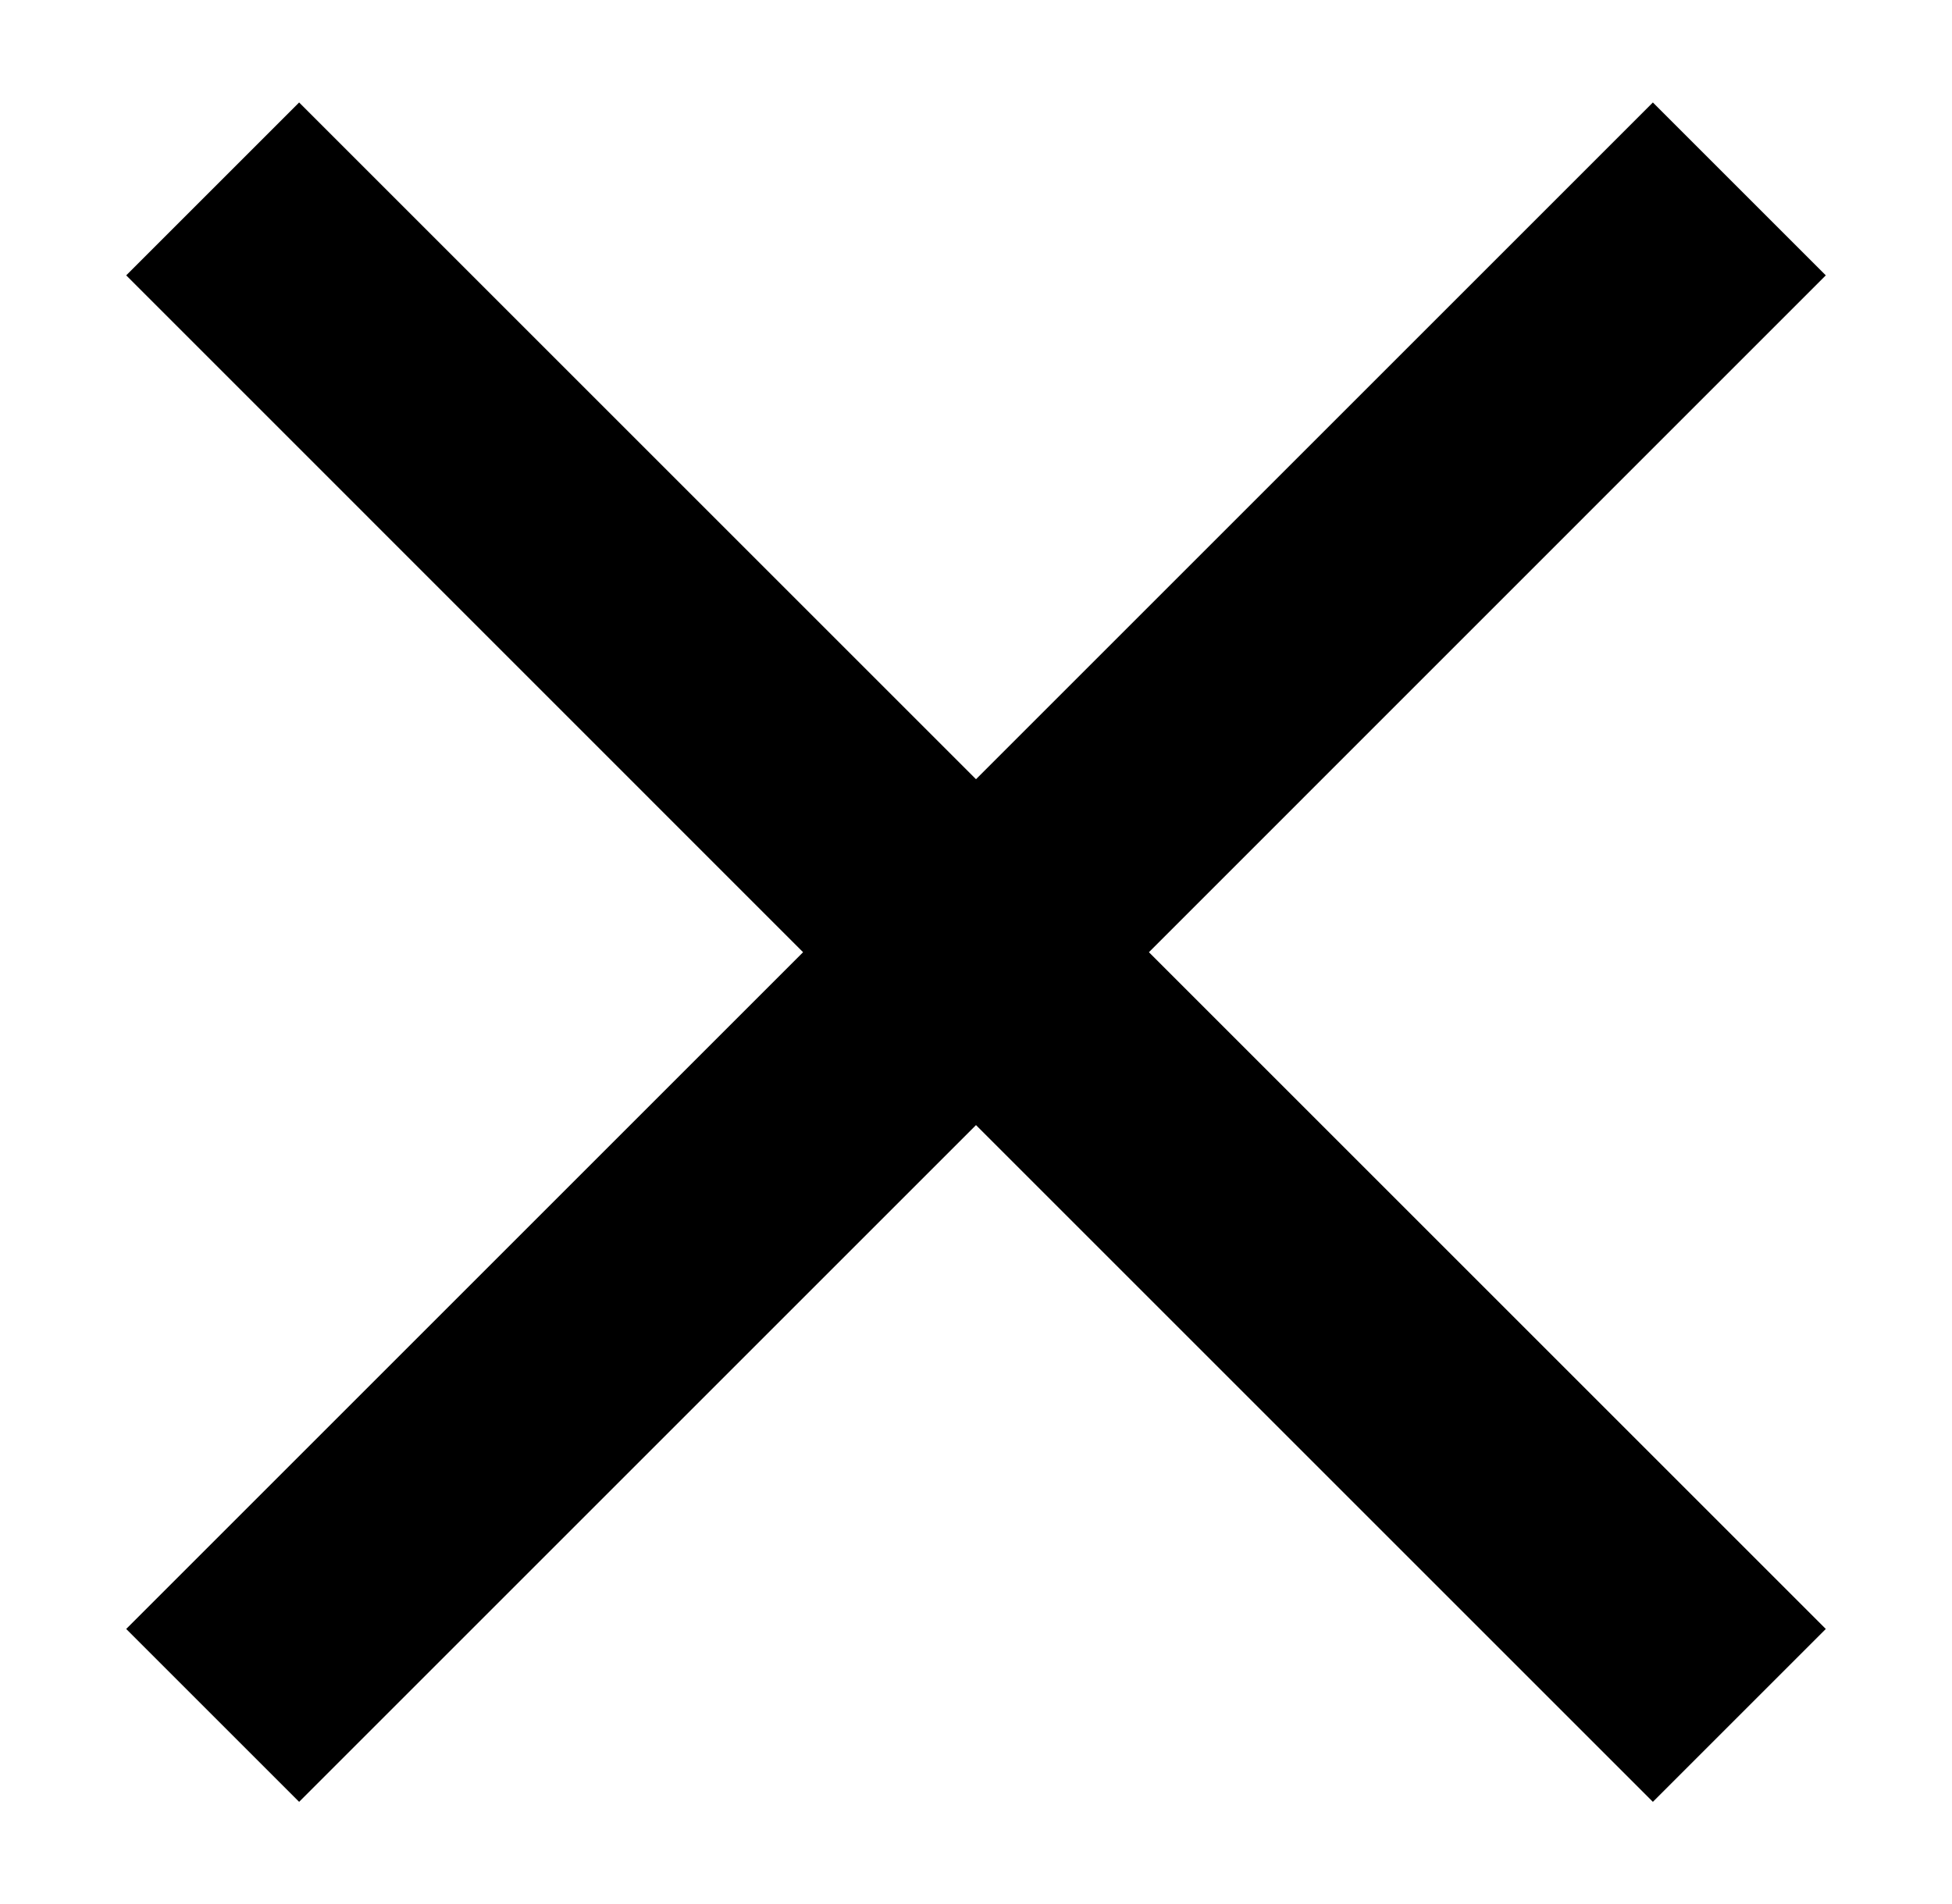<?xml version="1.0" encoding="UTF-8"?><svg id="a" xmlns="http://www.w3.org/2000/svg" viewBox="0 0 15.962 15.575"><polygon points="13.516 .838 7.981 6.373 2.446 .838 1.032 2.252 6.567 7.788 1.032 13.323 2.446 14.737 7.981 9.202 13.516 14.737 14.93 13.323 9.395 7.788 14.93 2.252 13.516 .838" style="fill:#000; stroke-width:0px;"/></svg>